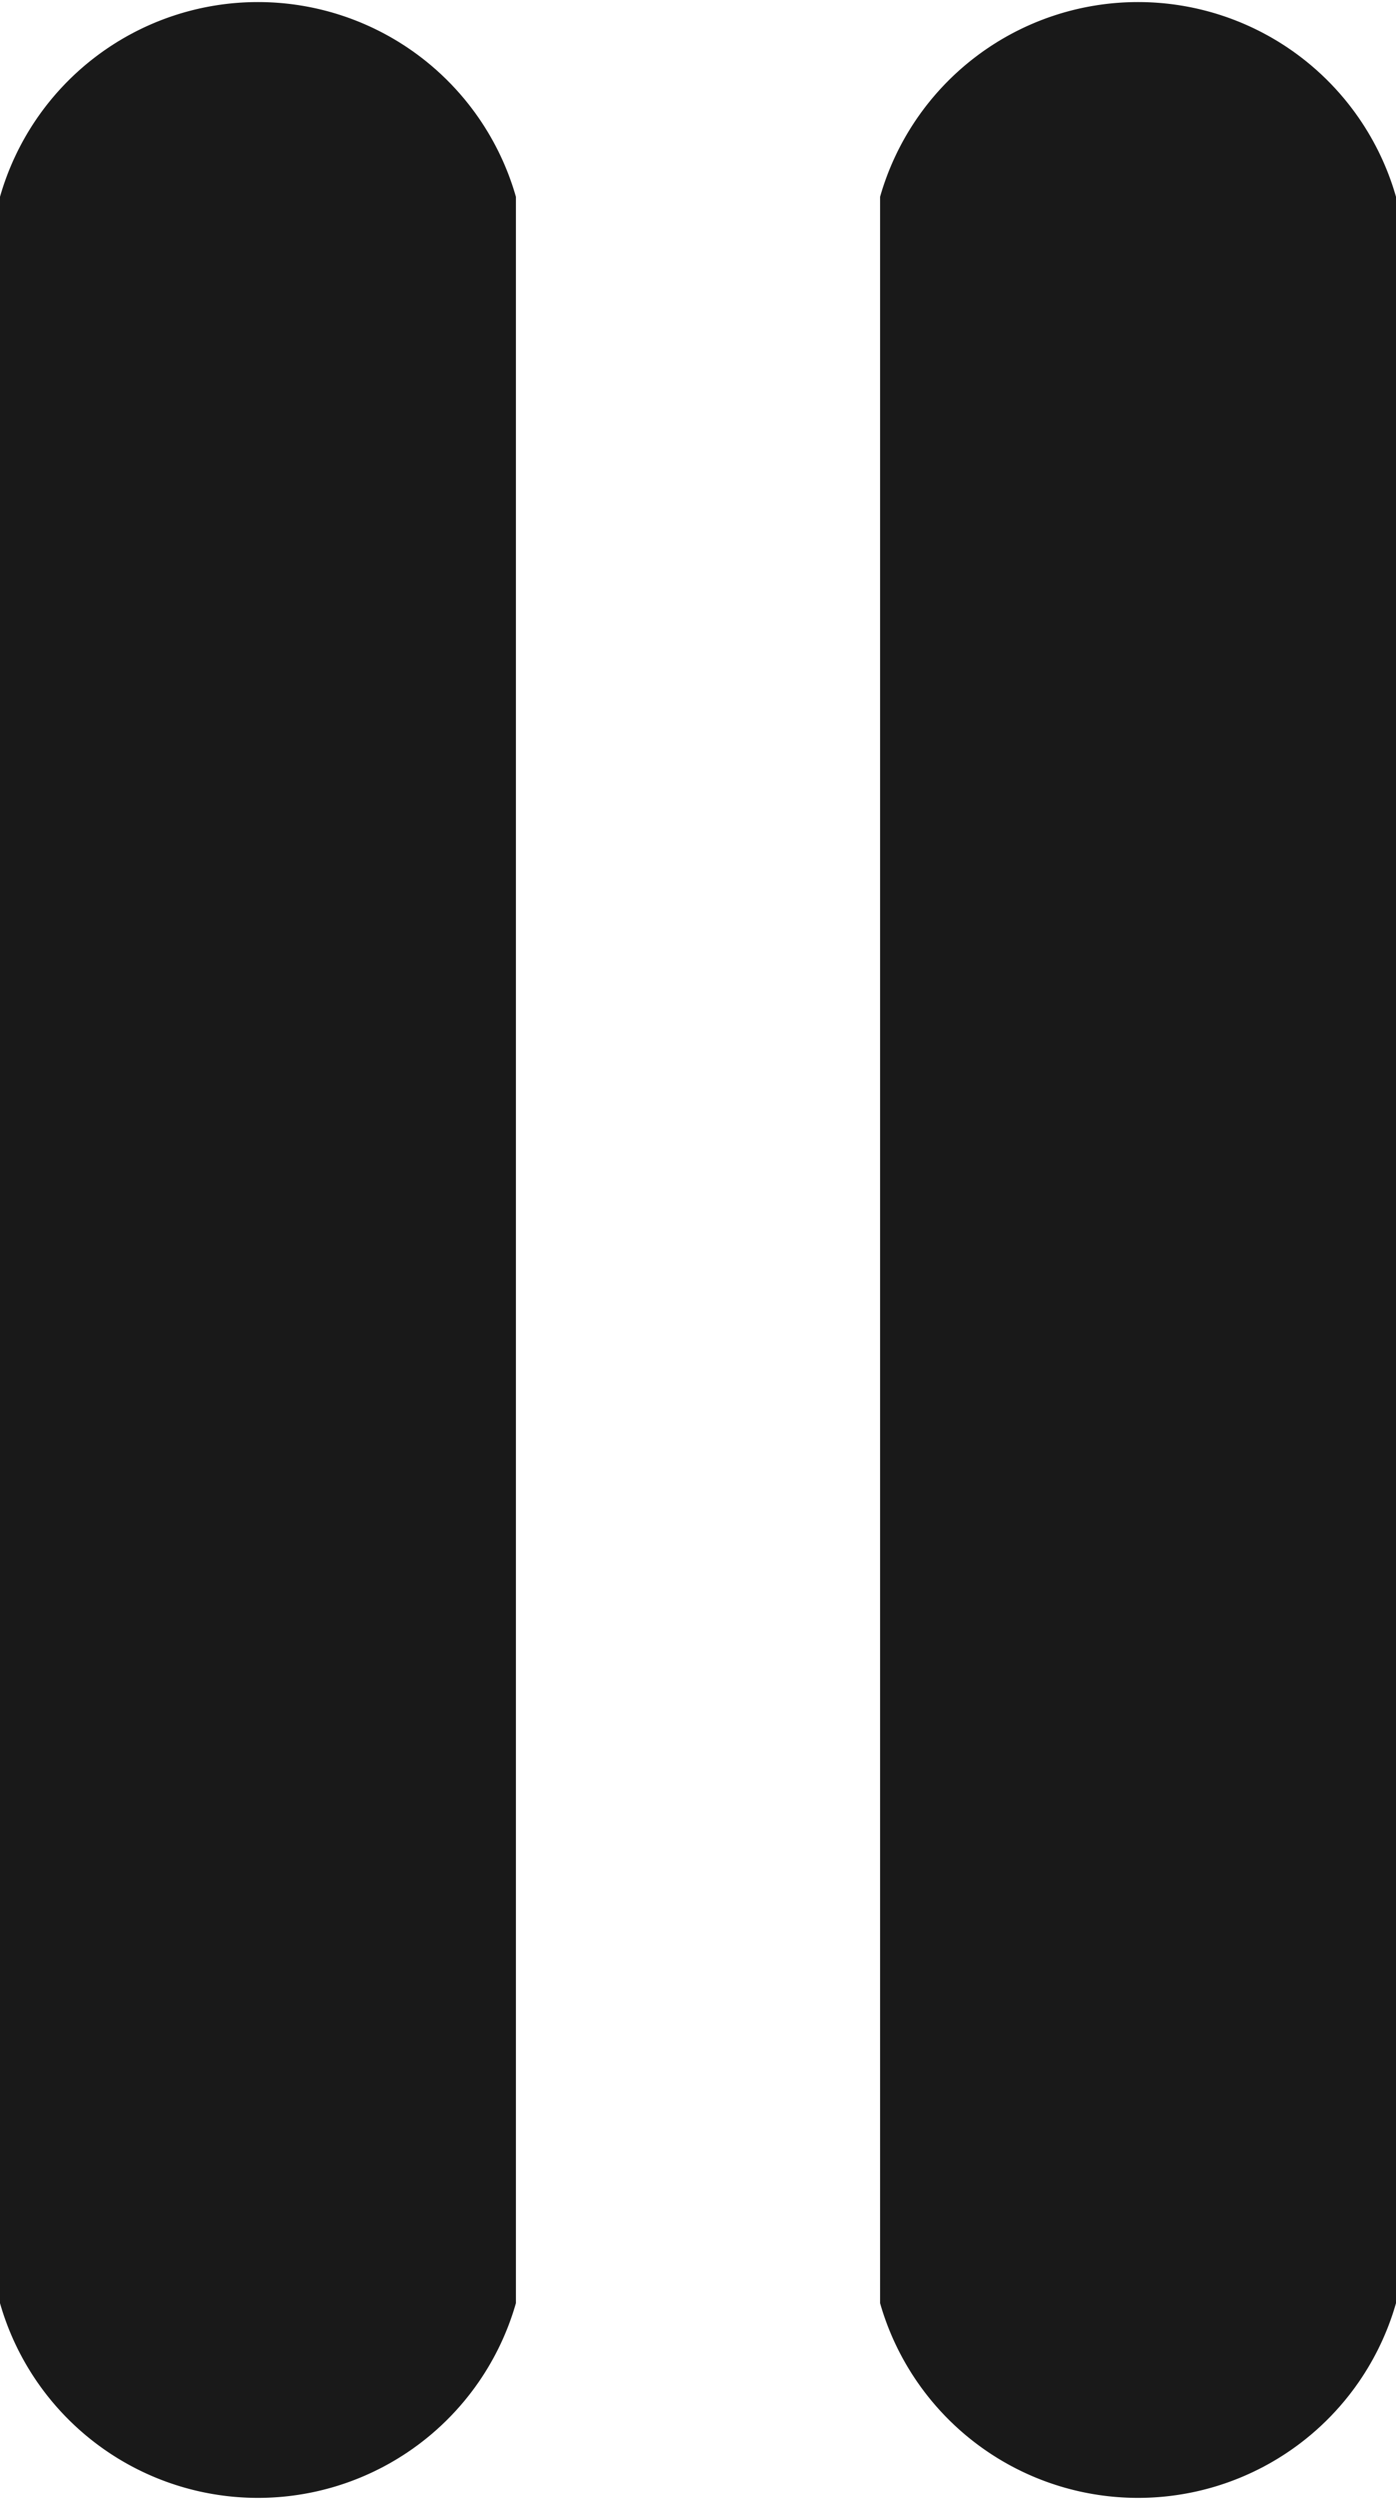 <svg id="Layer_1" data-name="Layer 1" xmlns="http://www.w3.org/2000/svg" viewBox="0 0 11.5 20.58"><defs><style>.cls-1{fill:#191919;}</style></defs><title>pause</title><path class="cls-1" d="M403.75,423.23a2.21,2.21,0,0,1,4.25,0v17.34a2.21,2.21,0,0,1-4.25,0Z" transform="translate(-396.5 -421.61)"/><path class="cls-1" d="M396.5,423.23a2.21,2.21,0,0,1,4.25,0v17.34a2.21,2.21,0,0,1-4.25,0Z" transform="translate(-396.5 -421.61)"/></svg>